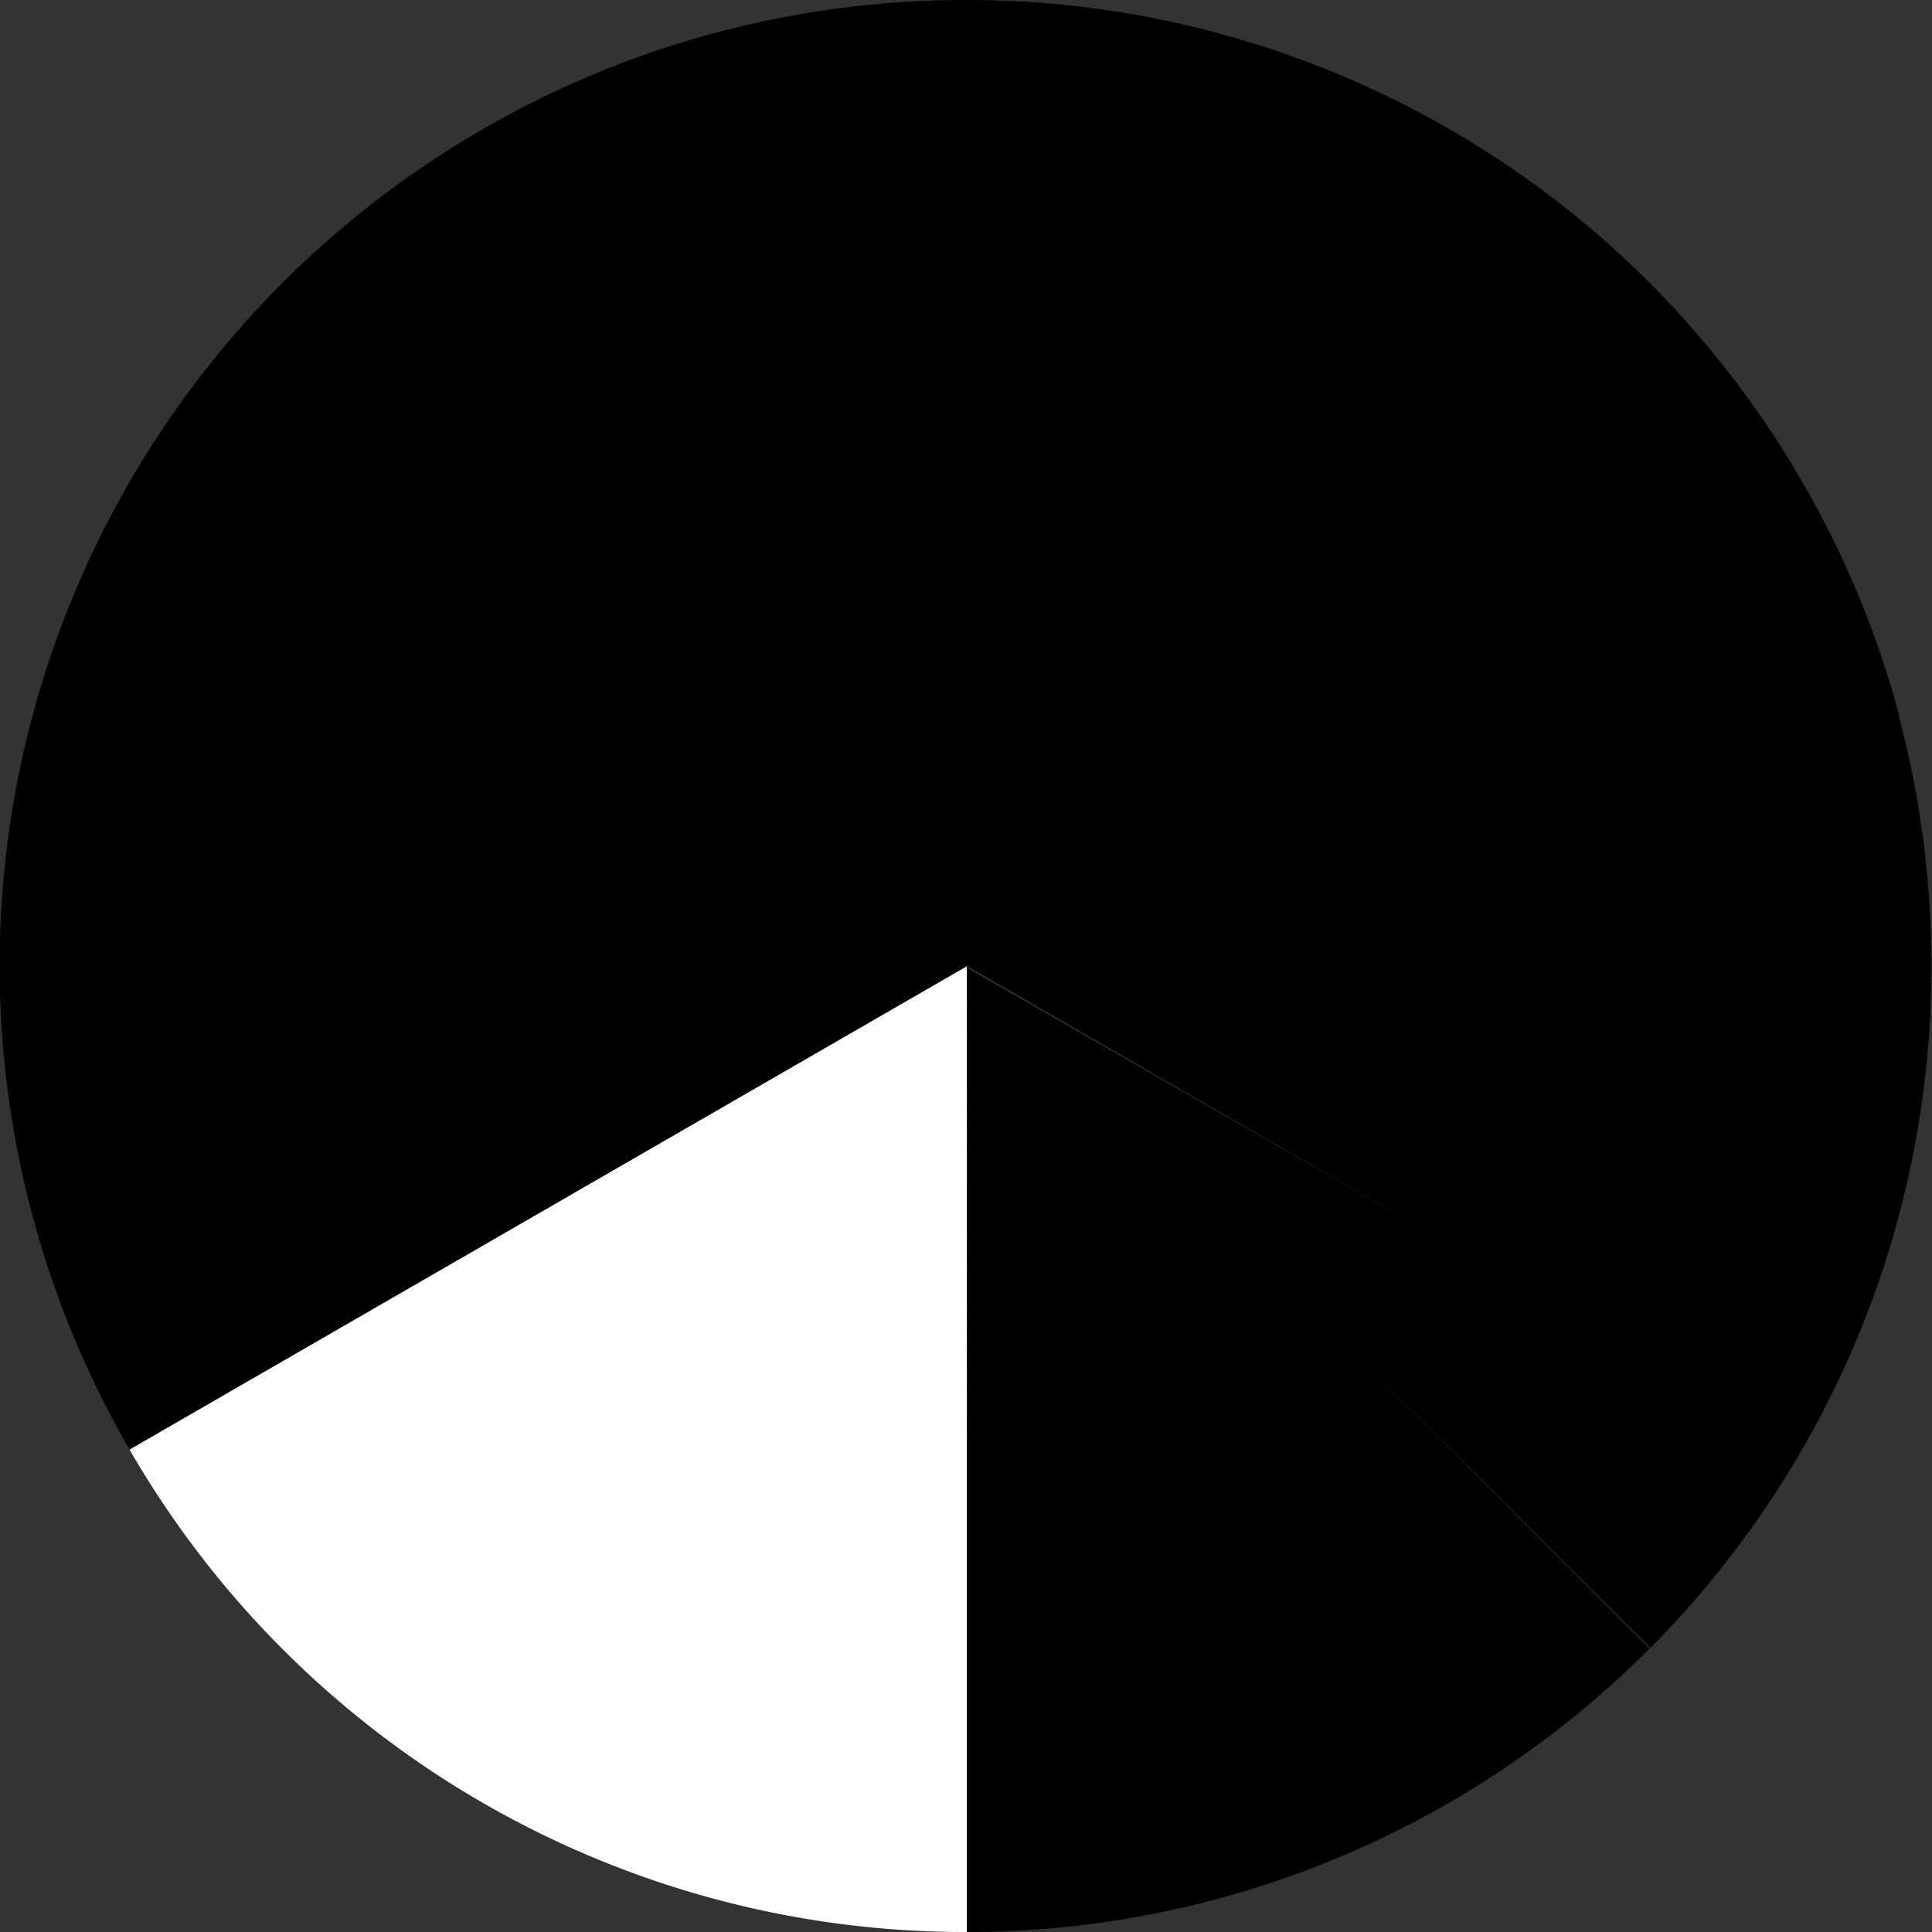 <svg xmlns="http://www.w3.org/2000/svg" viewBox="0 0 220.79 220.79"><rect x="0" y="0" width="220.79" height="220.79" fill="#333333" stroke="none"/><defs><style>.cls-1{fill:#fff;}.cls-2{fill:#9fa0a0;}</style></defs><g id="レイヤー_2" data-name="レイヤー 2"><g id="レイヤー_2-2" data-name="レイヤー 2"><path class="cls-1" d="M14.8,165.65a110.23,110.23,0,0,0,95.6,55.14h.11V110.4Z"/><polygon class="cls-2" points="110.42 110.51 110.42 110.51 110.42 110.51 110.42 110.51"/><path d="M217.06,81.84a109.45,109.45,0,0,0-11-26.6A110.16,110.16,0,0,0,110.51,0h-.11A110.53,110.53,0,0,0,81.92,3.71a109.41,109.41,0,0,0-26.65,11A110.37,110.37,0,0,0,14.8,165.65l95.71-55.25,52.67,30.41-52.29-30-.38-.38v.16l-.09,0,.09.09V220.79a110.07,110.07,0,0,0,78-32.39l-34.62-34.62,34.71,34.55A110.33,110.33,0,0,0,206,165.54h0a109.45,109.45,0,0,0,11-26.6,111.17,111.17,0,0,0,0-57.11Z"/></g></g></svg>